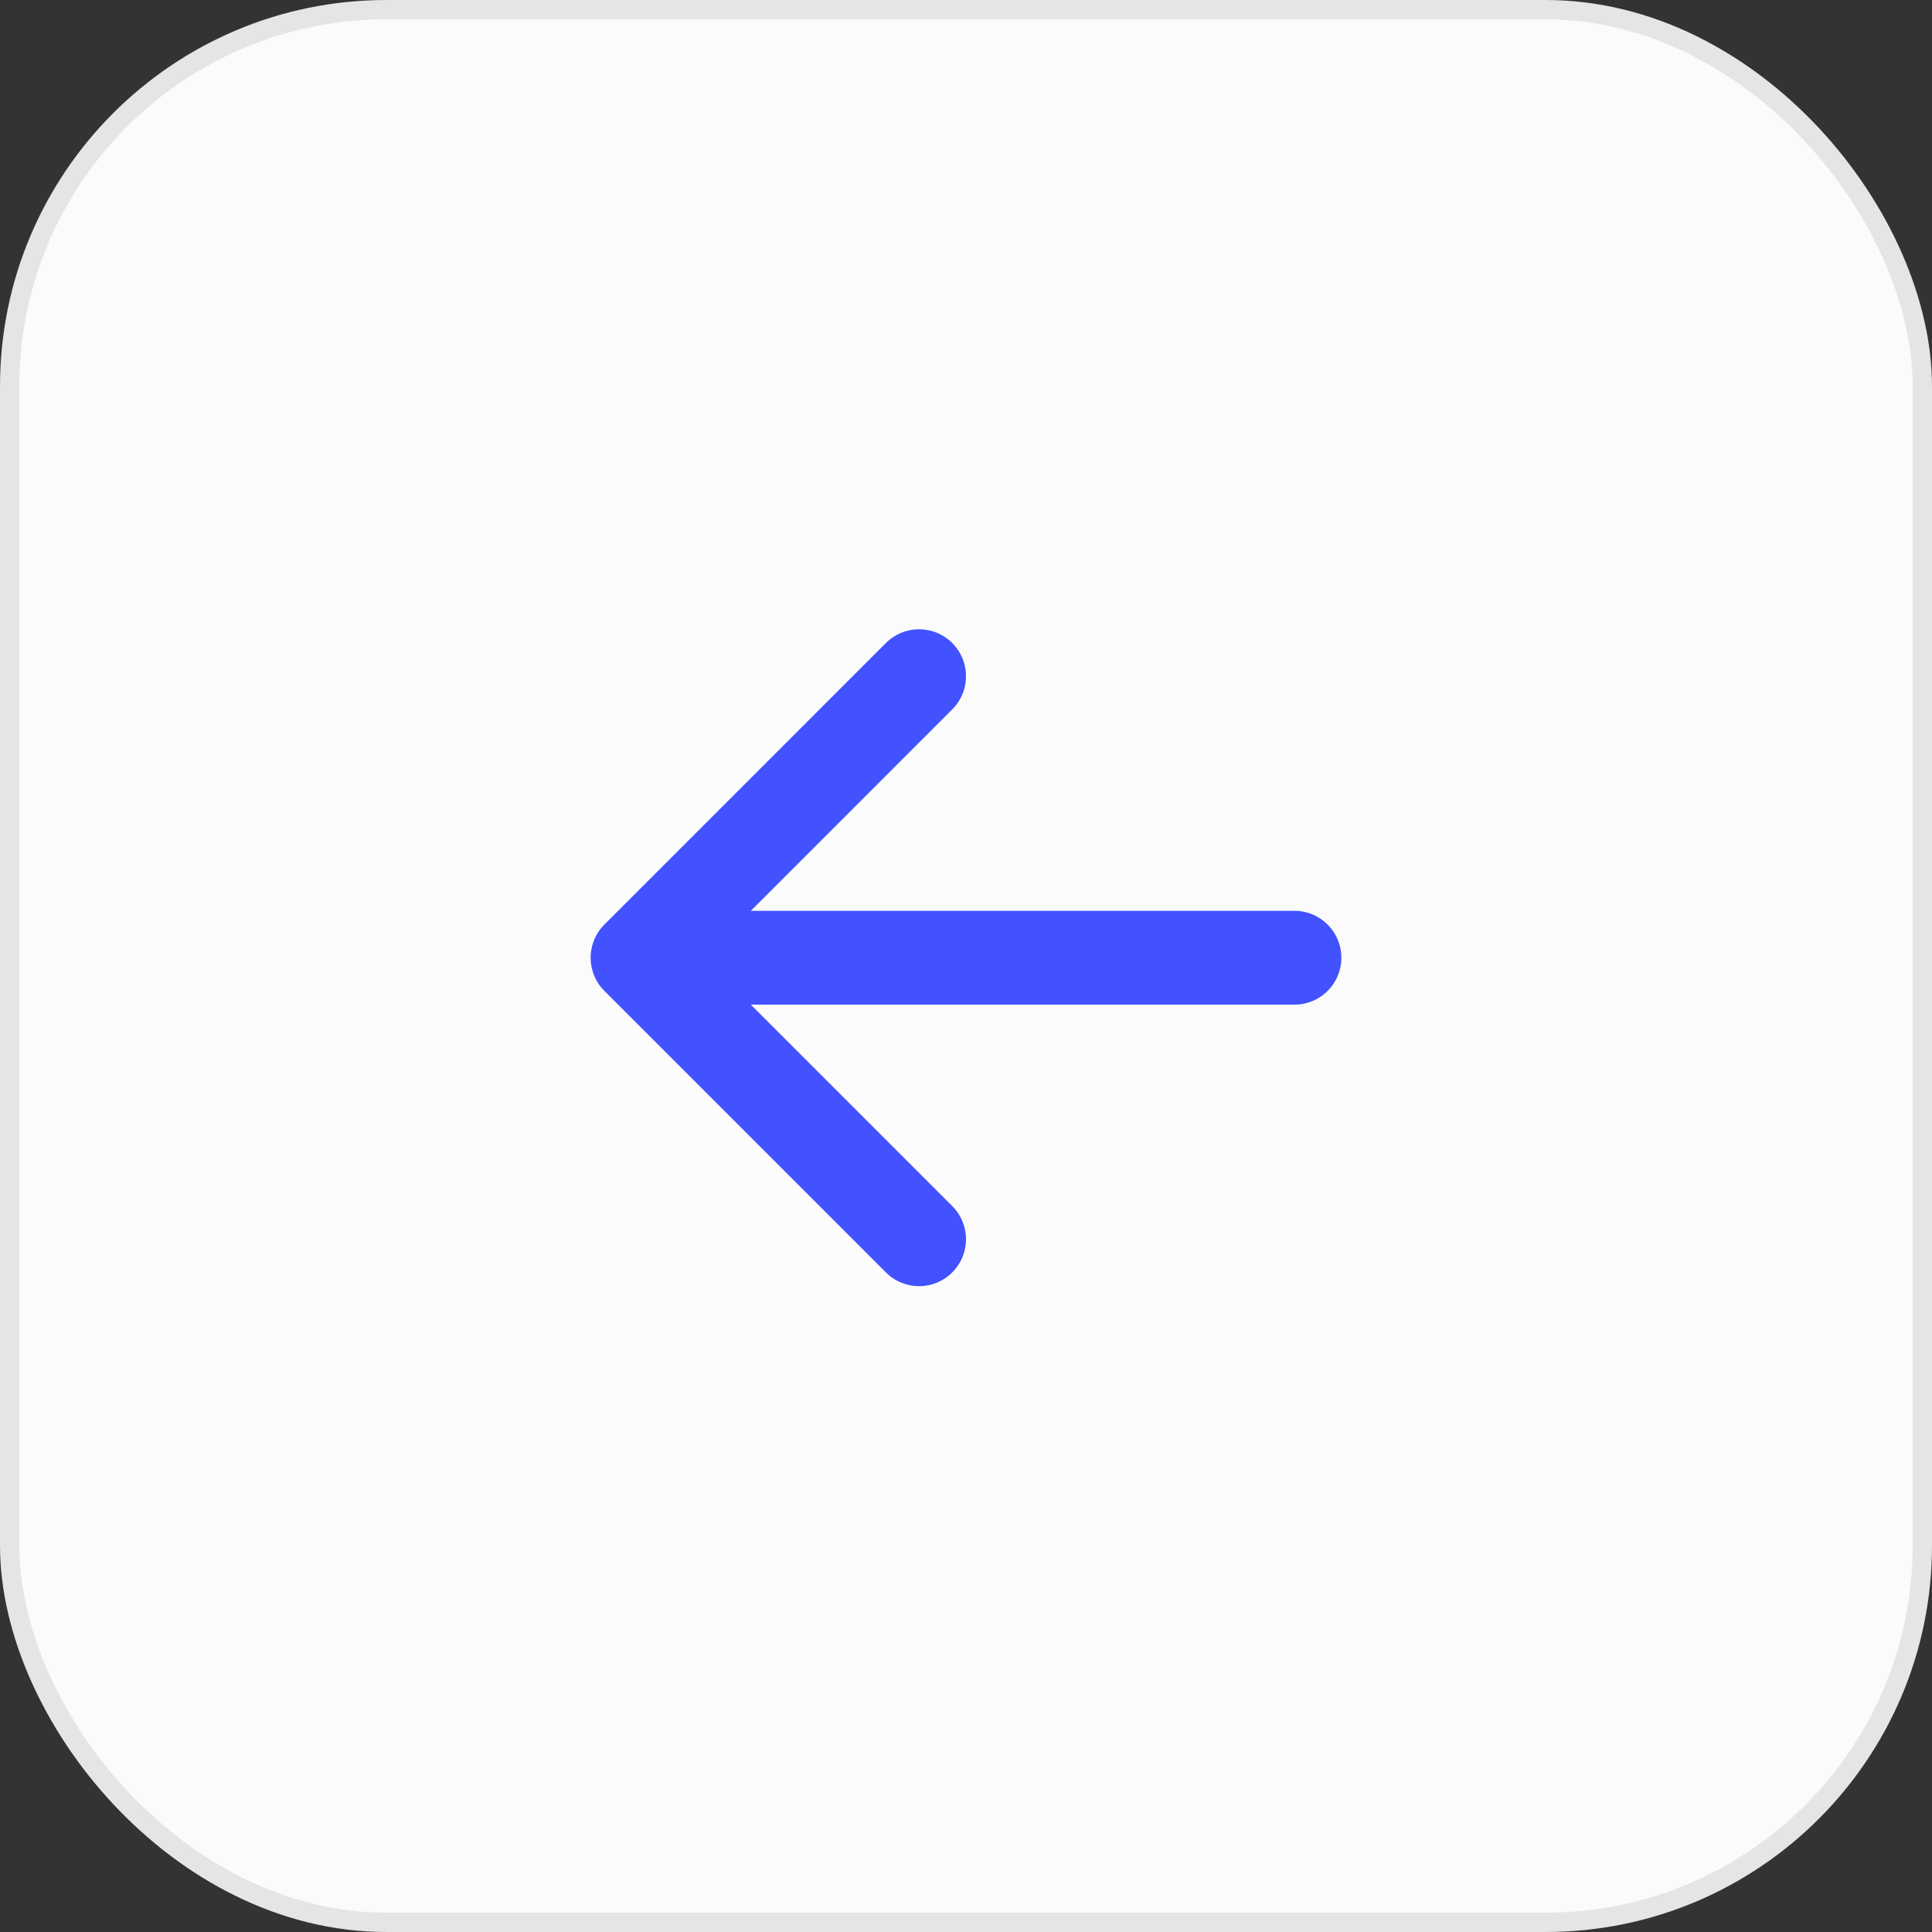 <svg xmlns="http://www.w3.org/2000/svg" width="100" height="100" fill="none"><rect width="100%" height="100%" fill="#333333" stroke="none"/><rect width="99" height="99" x=".5" y=".5" fill="#FBFBFB" stroke="#E5E5E8" rx="19.5"/><path stroke="#4252FF" stroke-linecap="round" stroke-linejoin="round" stroke-width="4.857" d="M33 49.572 47.571 35M33 49.572l14.571 14.571M33 49.572h34"/></svg>